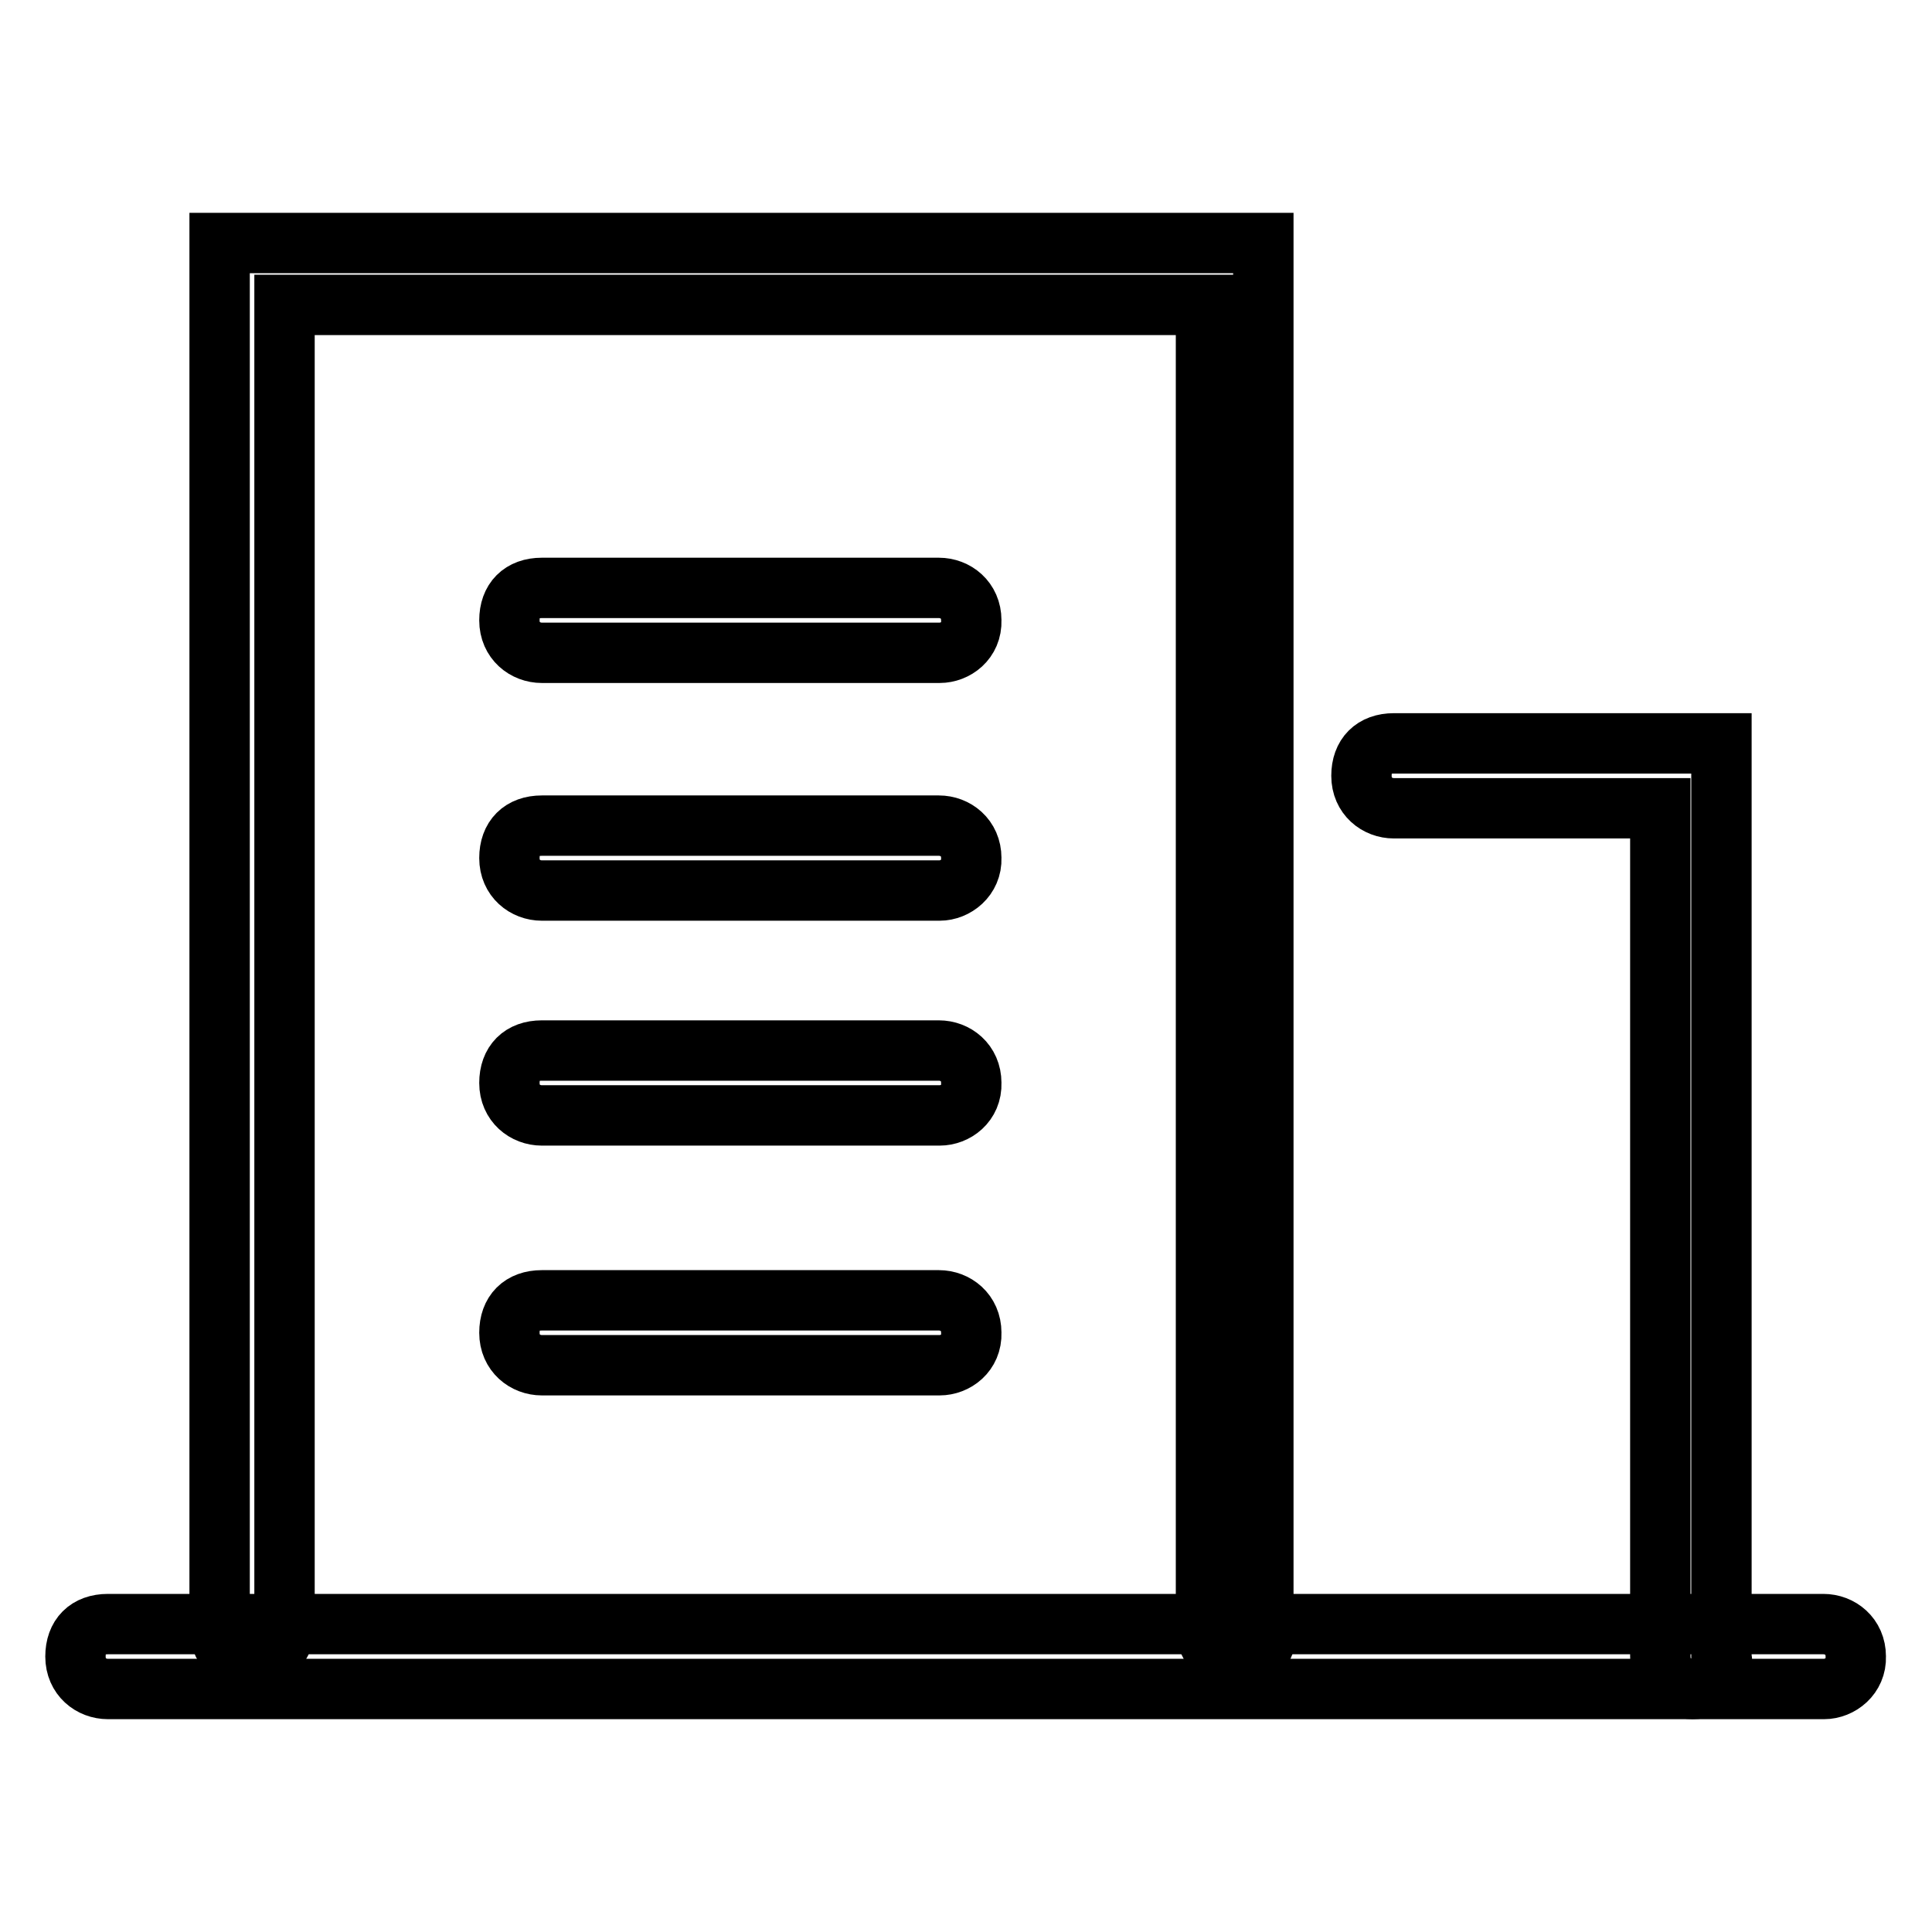 <?xml version="1.0" encoding="utf-8"?>
<!-- Svg Vector Icons : http://www.onlinewebfonts.com/icon -->
<!DOCTYPE svg PUBLIC "-//W3C//DTD SVG 1.1//EN" "http://www.w3.org/Graphics/SVG/1.1/DTD/svg11.dtd">
<svg version="1.1" xmlns="http://www.w3.org/2000/svg" xmlns:xlink="http://www.w3.org/1999/xlink" x="0px" y="0px" viewBox="0 0 256 256" enable-background="new 0 0 256 256" xml:space="preserve">
<g> <path stroke-width="8" fill-opacity="0" stroke="#000000"  d="M164.1,220c-2.2,0-4.3-1.6-4.3-4.3V40.4H37.7v175.2c0,2.2-1.6,4.3-4.3,4.3c-2.7,0-4.3-1.6-4.3-4.3V32.2 h138.3v183.4C168.4,218.3,166.2,220,164.1,220L164.1,220z M224.3,223.8c-2.2,0-4.3-1.6-4.3-4.3V107.1h-35.3c-2.2,0-4.3-1.6-4.3-4.3 c0-2.7,1.6-4.3,4.3-4.3h43.4v121C228.6,222.1,226.5,223.8,224.3,223.8z"/> <path stroke-width="8" fill-opacity="0" stroke="#000000"  d="M241.7,223.8H14.3c-2.2,0-4.3-1.6-4.3-4.3c0-2.7,1.6-4.3,4.3-4.3h227.3c2.2,0,4.3,1.6,4.3,4.3 C246,222.1,243.8,223.8,241.7,223.8z M124.5,86.5H71.8c-2.2,0-4.3-1.6-4.3-4.3c0-2.7,1.6-4.3,4.3-4.3h52.6c2.2,0,4.3,1.6,4.3,4.3 C128.8,84.9,126.6,86.5,124.5,86.5z M124.5,118H71.8c-2.2,0-4.3-1.6-4.3-4.3c0-2.7,1.6-4.3,4.3-4.3h52.6c2.2,0,4.3,1.6,4.3,4.3 C128.8,116.3,126.6,118,124.5,118z M124.5,147.8H71.8c-2.2,0-4.3-1.6-4.3-4.3c0-2.7,1.6-4.3,4.3-4.3h52.6c2.2,0,4.3,1.6,4.3,4.3 C128.8,146.2,126.6,147.8,124.5,147.8z M124.5,180.9H71.8c-2.2,0-4.3-1.6-4.3-4.3c0-2.7,1.6-4.3,4.3-4.3h52.6 c2.2,0,4.3,1.6,4.3,4.3C128.8,179.3,126.6,180.9,124.5,180.9z"/></g>
</svg>